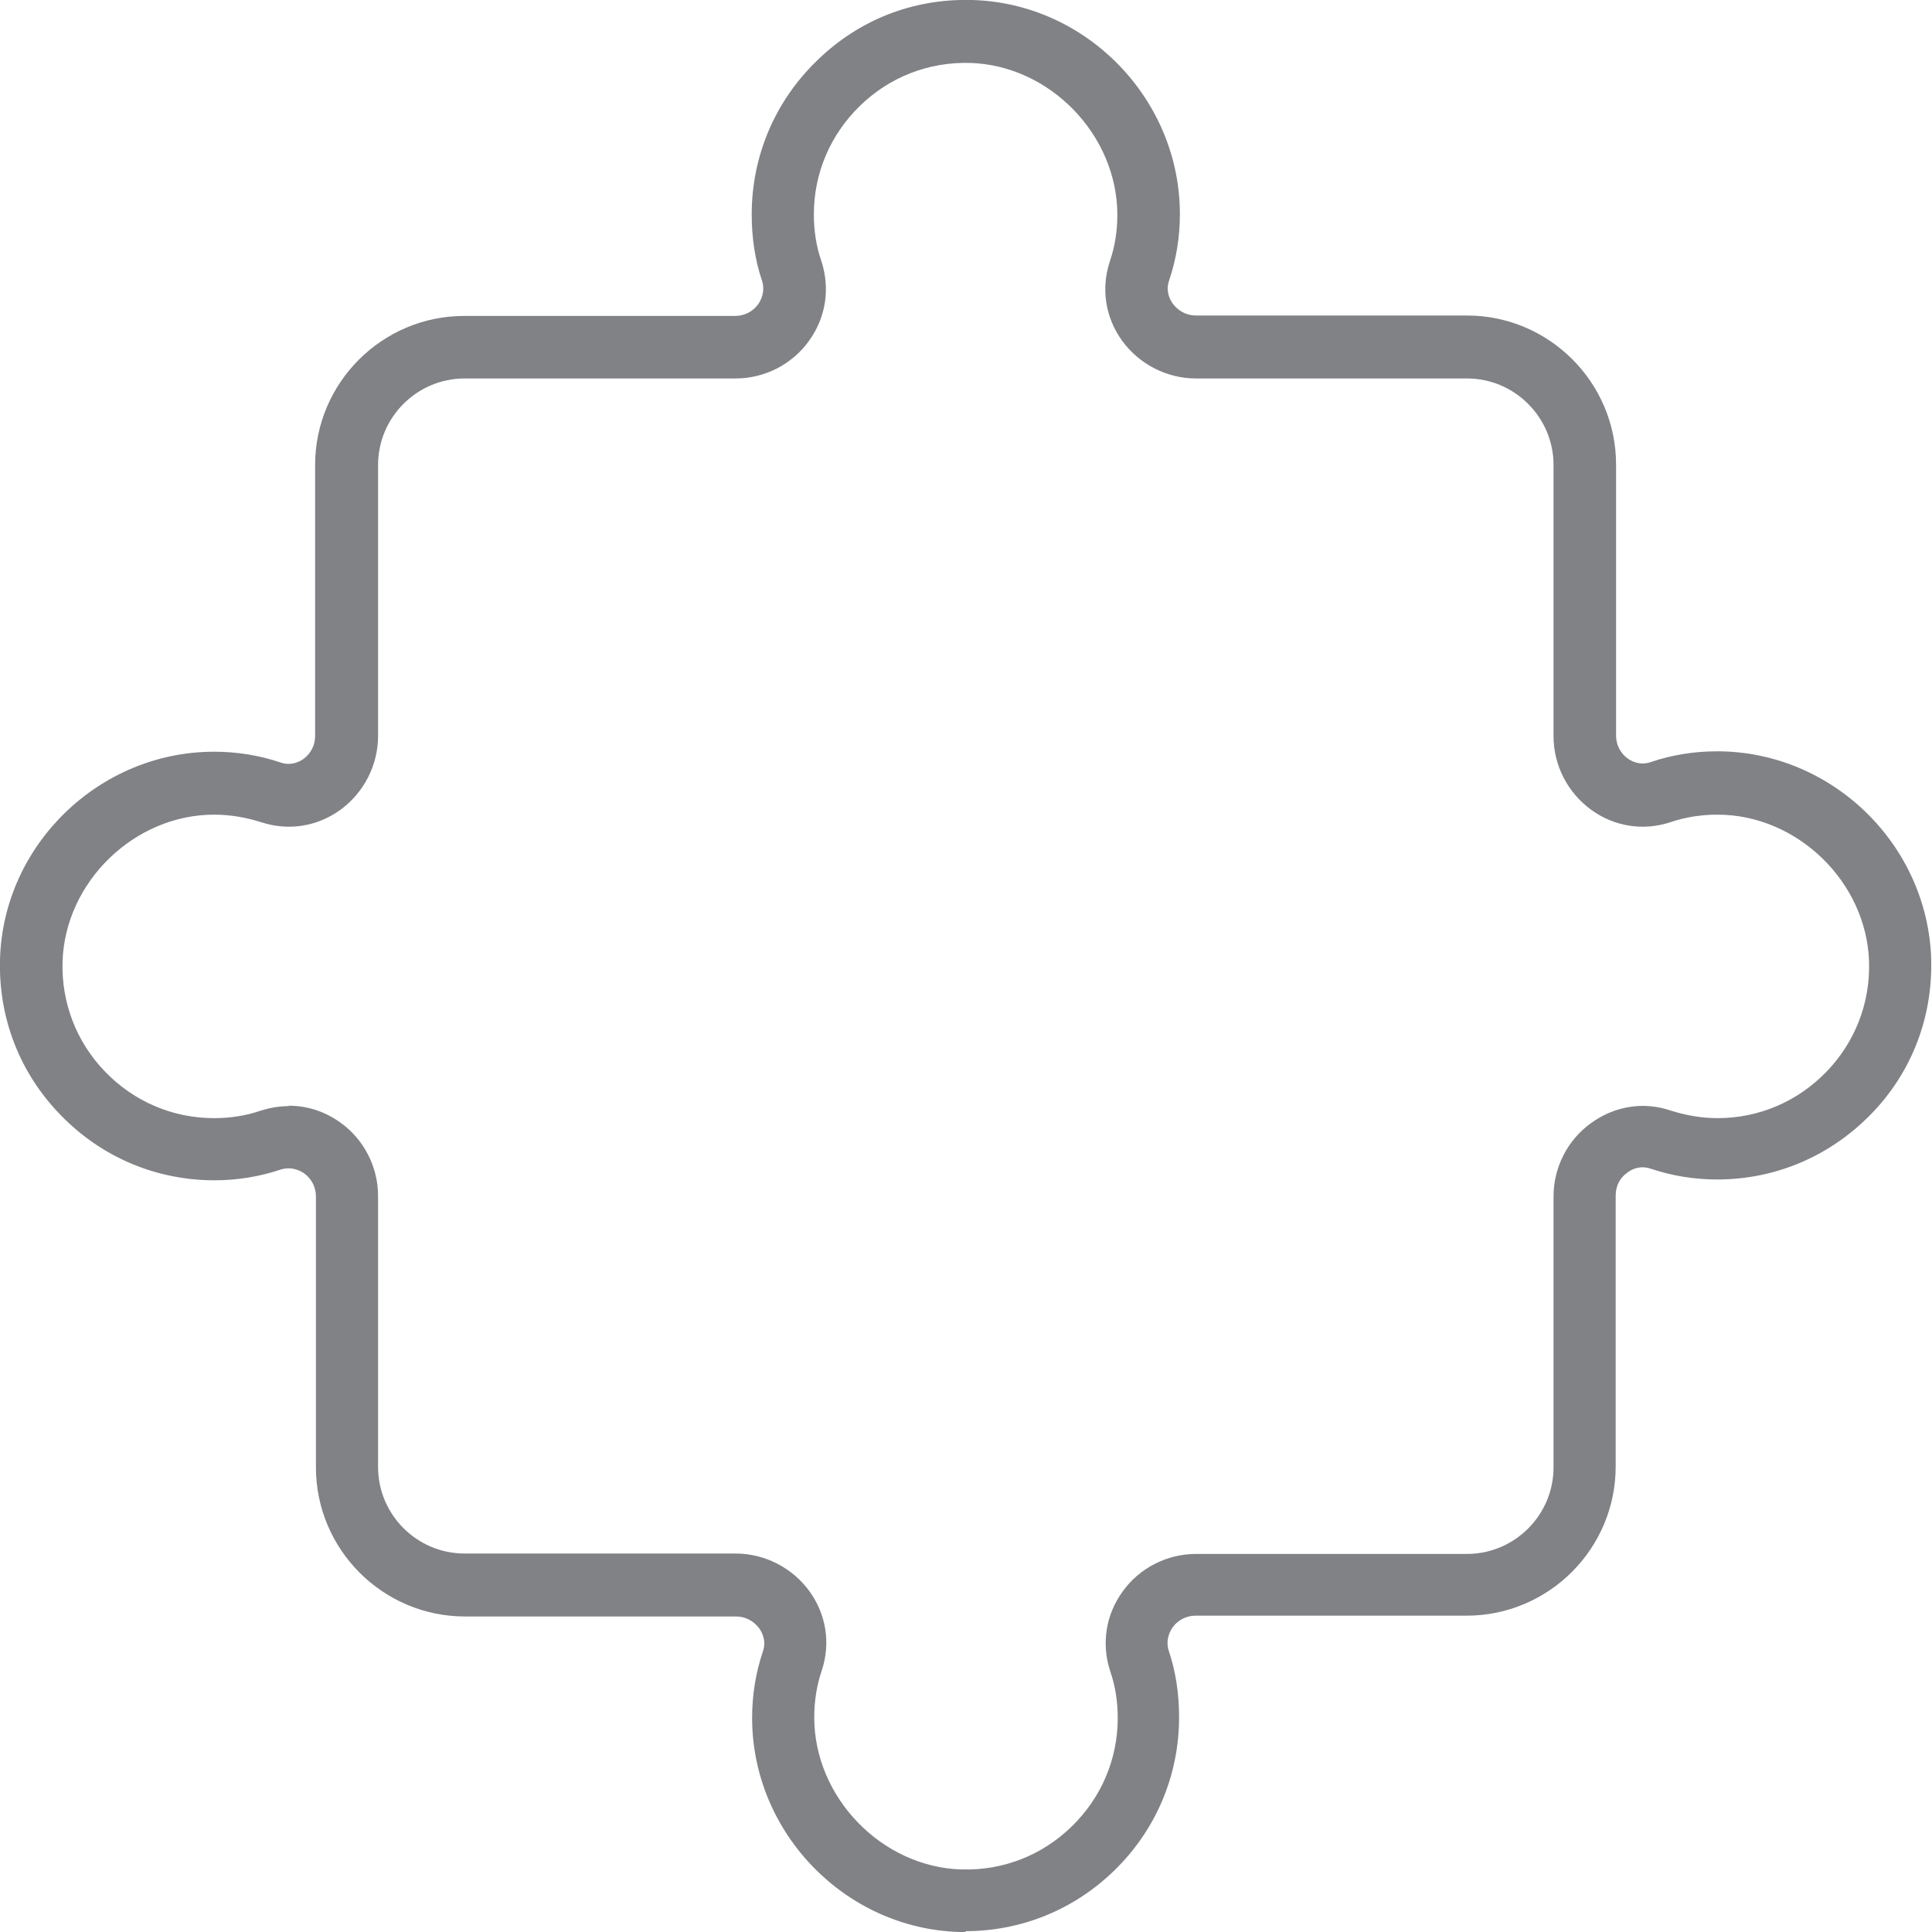 <?xml version="1.0" encoding="UTF-8"?>
<svg id="katman_2" data-name="katman 2" xmlns="http://www.w3.org/2000/svg" viewBox="0 0 48.19 48.19">
  <defs>
    <style>
      .cls-1 {
        fill: #808285;
      }
    </style>
  </defs>
  <g id="Layer_1" data-name="Layer 1">
    <path class="cls-1" d="m24.1,48.19c-.05,0-.11,0-.16,0-2.86-.08-5.18-2.48-5.18-5.34,0-.57.09-1.13.27-1.66.09-.26-.02-.47-.09-.57-.14-.19-.35-.3-.58-.3h-6.76c-2.05,0-3.72-1.67-3.72-3.72v-6.76c0-.23-.11-.44-.29-.57-.1-.07-.31-.18-.58-.1-.54.18-1.09.27-1.66.27-1.46,0-2.82-.58-3.83-1.62C.49,26.77-.04,25.39,0,23.93c.08-2.86,2.48-5.18,5.34-5.18h0c.57,0,1.13.09,1.66.27.26.09.47-.02.57-.09.19-.14.29-.35.29-.57v-6.76c0-2.05,1.67-3.72,3.72-3.72h6.76c.23,0,.44-.11.57-.29.07-.1.18-.31.1-.58-.18-.53-.26-1.09-.26-1.66,0-1.46.58-2.82,1.62-3.83C21.42.49,22.78-.04,24.25,0c2.86.08,5.18,2.48,5.18,5.34,0,.57-.09,1.13-.27,1.66-.09.26.02.47.09.57.14.19.35.3.58.3h6.76c2.05,0,3.72,1.67,3.72,3.72v6.76c0,.23.11.44.29.57.1.07.31.18.57.09.53-.18,1.09-.27,1.66-.27h0c2.86,0,5.25,2.32,5.34,5.18.04,1.46-.49,2.84-1.51,3.88s-2.37,1.62-3.83,1.62c-.57,0-1.12-.09-1.66-.27-.27-.09-.48.02-.58.1-.19.13-.29.34-.29.57v6.76c0,2.05-1.67,3.72-3.72,3.72h-6.76c-.23,0-.44.11-.57.29-.07.1-.18.31-.1.58.18.53.26,1.09.26,1.66,0,1.46-.58,2.82-1.62,3.83-1.01.98-2.32,1.51-3.72,1.51ZM7.2,27.58c.46,0,.9.14,1.29.42.59.42.94,1.11.94,1.83v6.76c0,1.19.97,2.16,2.16,2.16h6.76c.72,0,1.41.35,1.84.94.42.58.53,1.3.31,1.97-.13.38-.19.77-.19,1.18,0,1.99,1.68,3.73,3.67,3.79,1.04.03,2.01-.35,2.75-1.07.74-.72,1.15-1.68,1.15-2.71,0-.4-.06-.8-.19-1.17-.22-.68-.11-1.4.31-1.98.42-.59,1.11-.94,1.83-.94h6.76c1.19,0,2.16-.97,2.16-2.16v-6.76c0-.72.35-1.41.94-1.83.58-.42,1.3-.54,1.98-.31.38.12.77.19,1.17.19,1.03,0,1.99-.41,2.71-1.15.72-.74,1.1-1.72,1.07-2.75-.06-1.99-1.79-3.67-3.78-3.67h0c-.4,0-.8.06-1.18.19-.67.22-1.39.11-1.97-.31-.59-.43-.94-1.11-.94-1.84v-6.76c0-1.19-.97-2.16-2.16-2.16h-6.76c-.72,0-1.41-.35-1.84-.94-.42-.58-.53-1.3-.31-1.97.13-.38.19-.77.19-1.17,0-1.99-1.68-3.73-3.67-3.79-1.04-.03-2.01.35-2.75,1.07-.74.72-1.15,1.68-1.15,2.71,0,.4.06.8.19,1.17.22.68.11,1.4-.31,1.98-.42.59-1.11.94-1.83.94h-6.76c-1.19,0-2.16.97-2.16,2.16v6.76c0,.72-.35,1.41-.94,1.84-.58.42-1.3.53-1.97.31-.38-.12-.77-.19-1.18-.19h0c-1.99,0-3.72,1.68-3.78,3.67-.03,1.03.35,2.01,1.07,2.75.72.74,1.68,1.15,2.71,1.15.4,0,.8-.06,1.17-.19.23-.07.46-.11.69-.11Z"/>
  </g>
</svg>